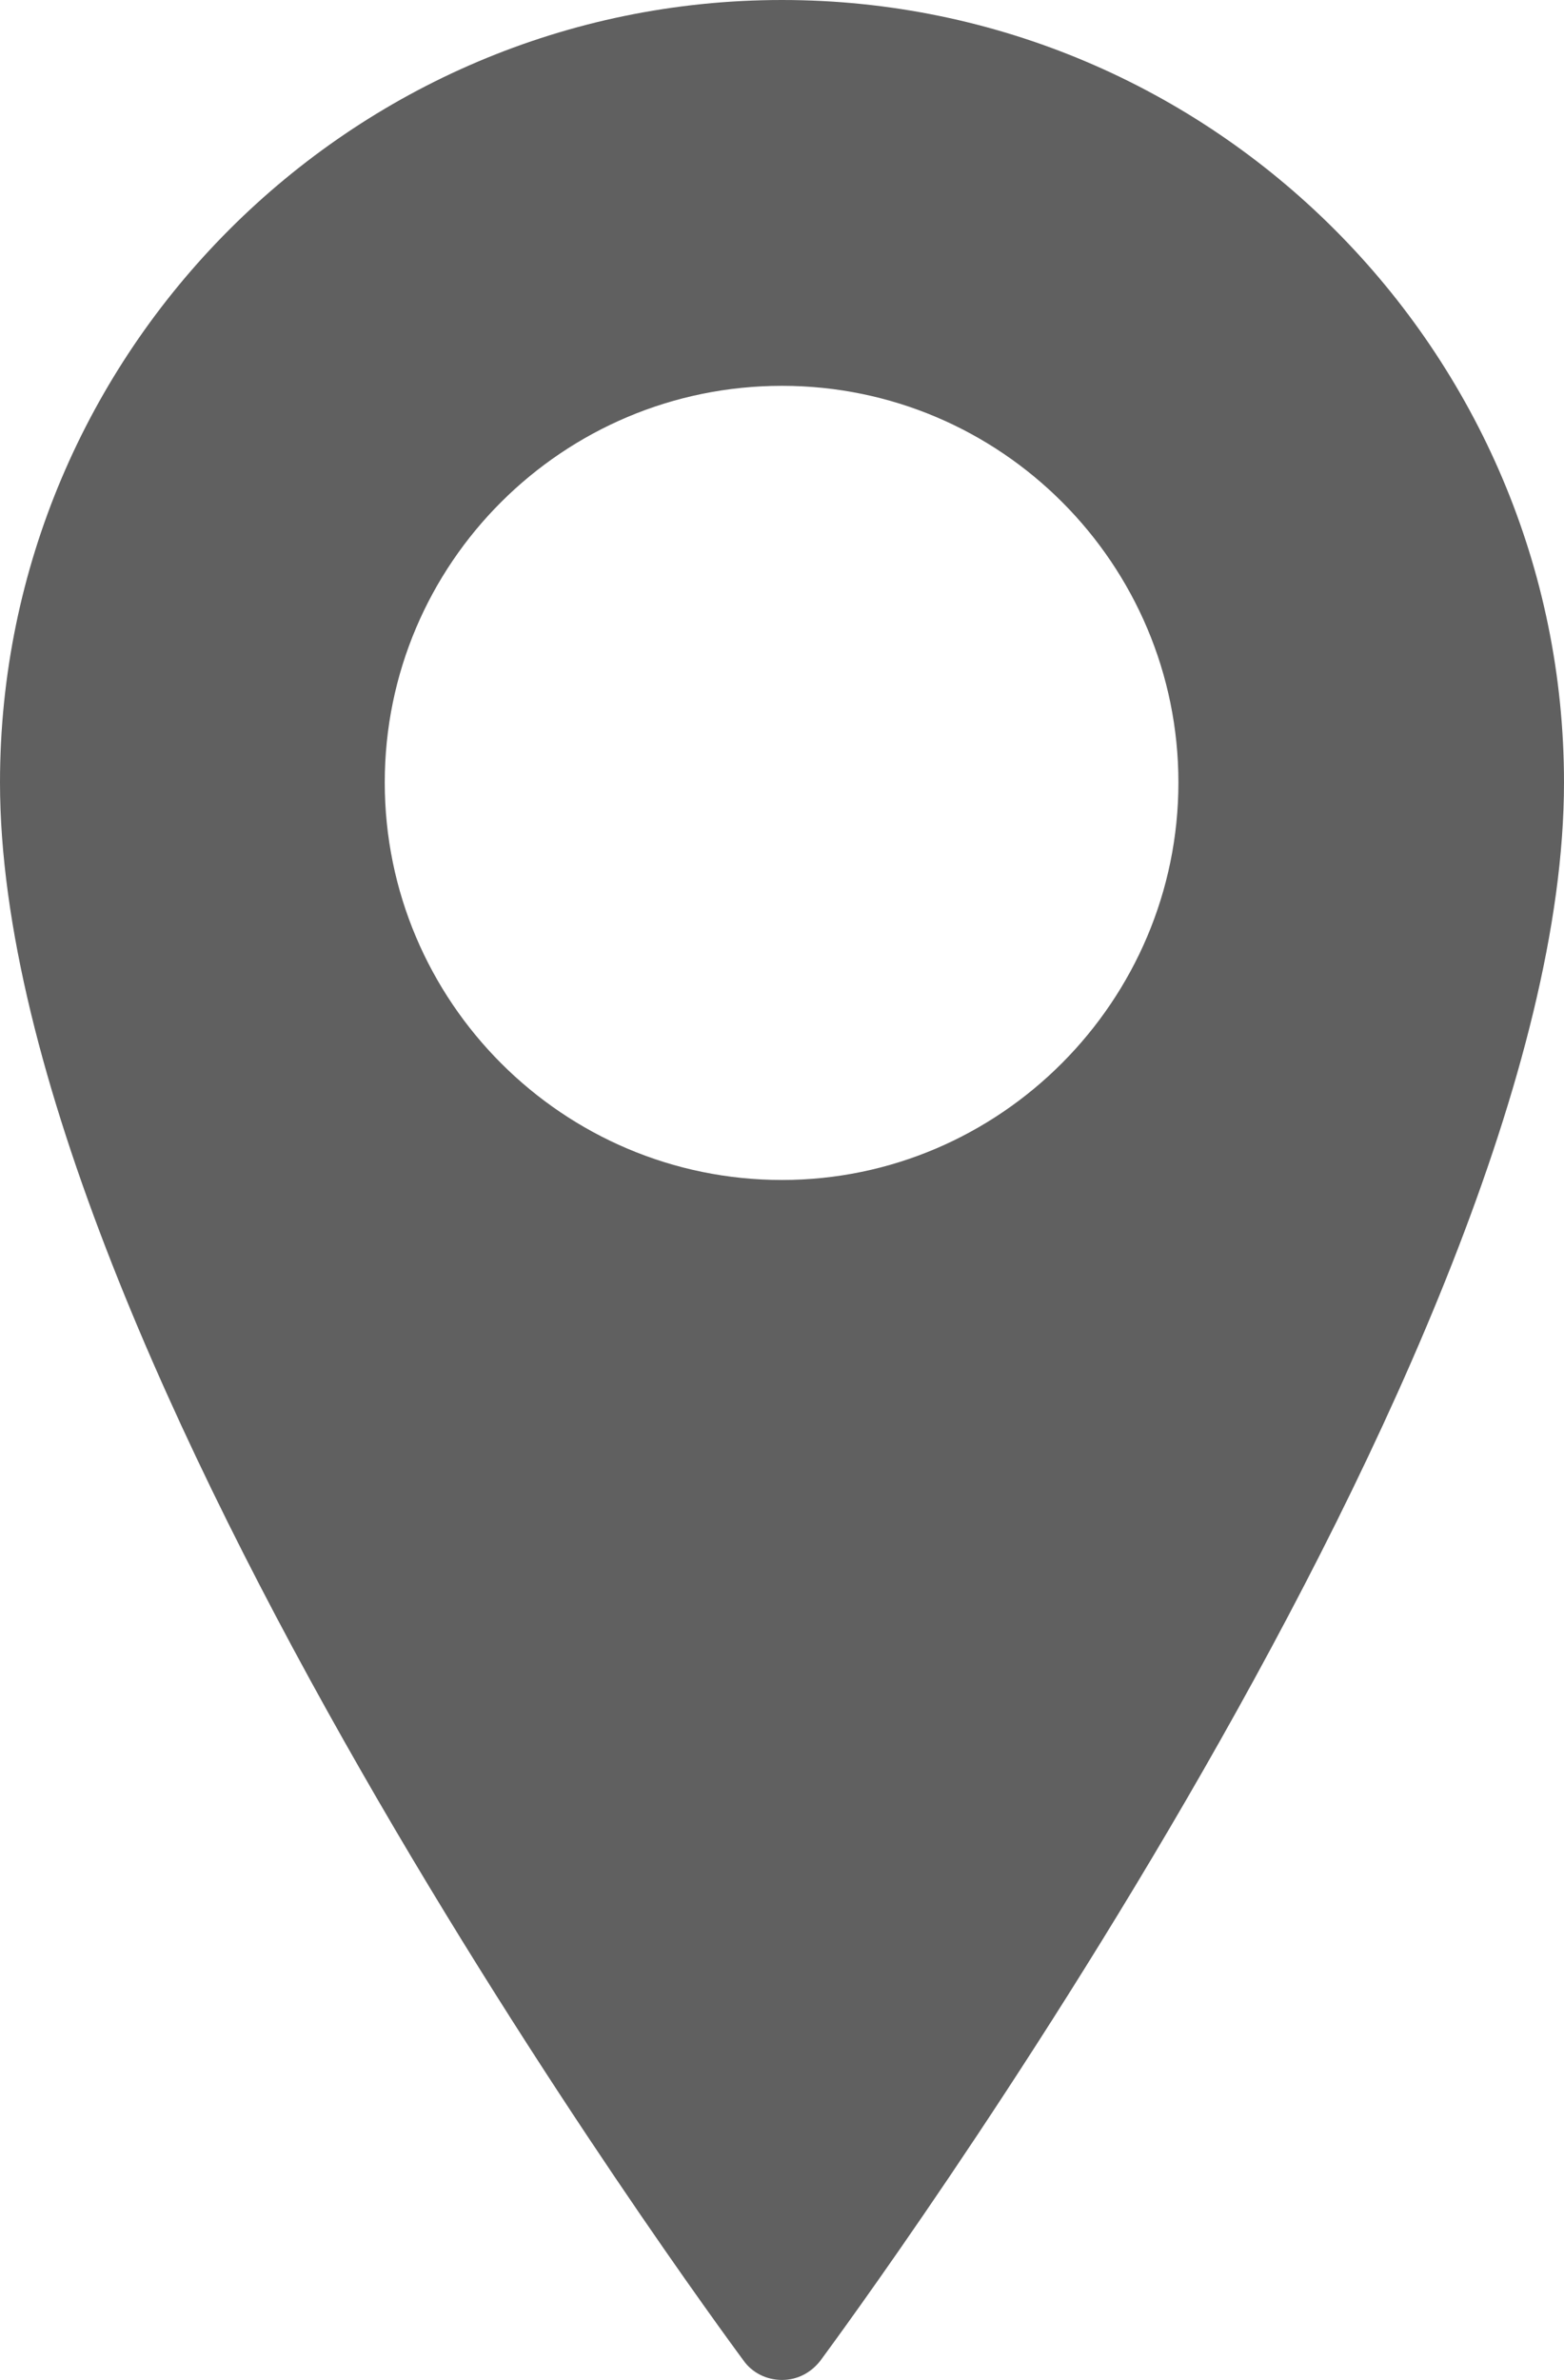 <?xml version="1.0" encoding="UTF-8"?><svg id="Capa_2" xmlns="http://www.w3.org/2000/svg" viewBox="0 0 18.78 28.56"><defs><style>.cls-1{fill:#606060;}</style></defs><g id="Capa_1-2"><path class="cls-1" d="M9.39,0C4.21,0,0,4.22,0,9.39c0,6.84,8.57,18.45,8.93,18.94,.1,.14,.27,.23,.46,.23s.35-.09,.46-.23c.36-.49,8.93-12.1,8.93-18.94C18.78,4.22,14.57,0,9.39,0m0,14.16c-2.63,0-4.77-2.14-4.77-4.77s2.14-4.76,4.77-4.76,4.76,2.14,4.76,4.76-2.14,4.77-4.76,4.77"/></g></svg>
